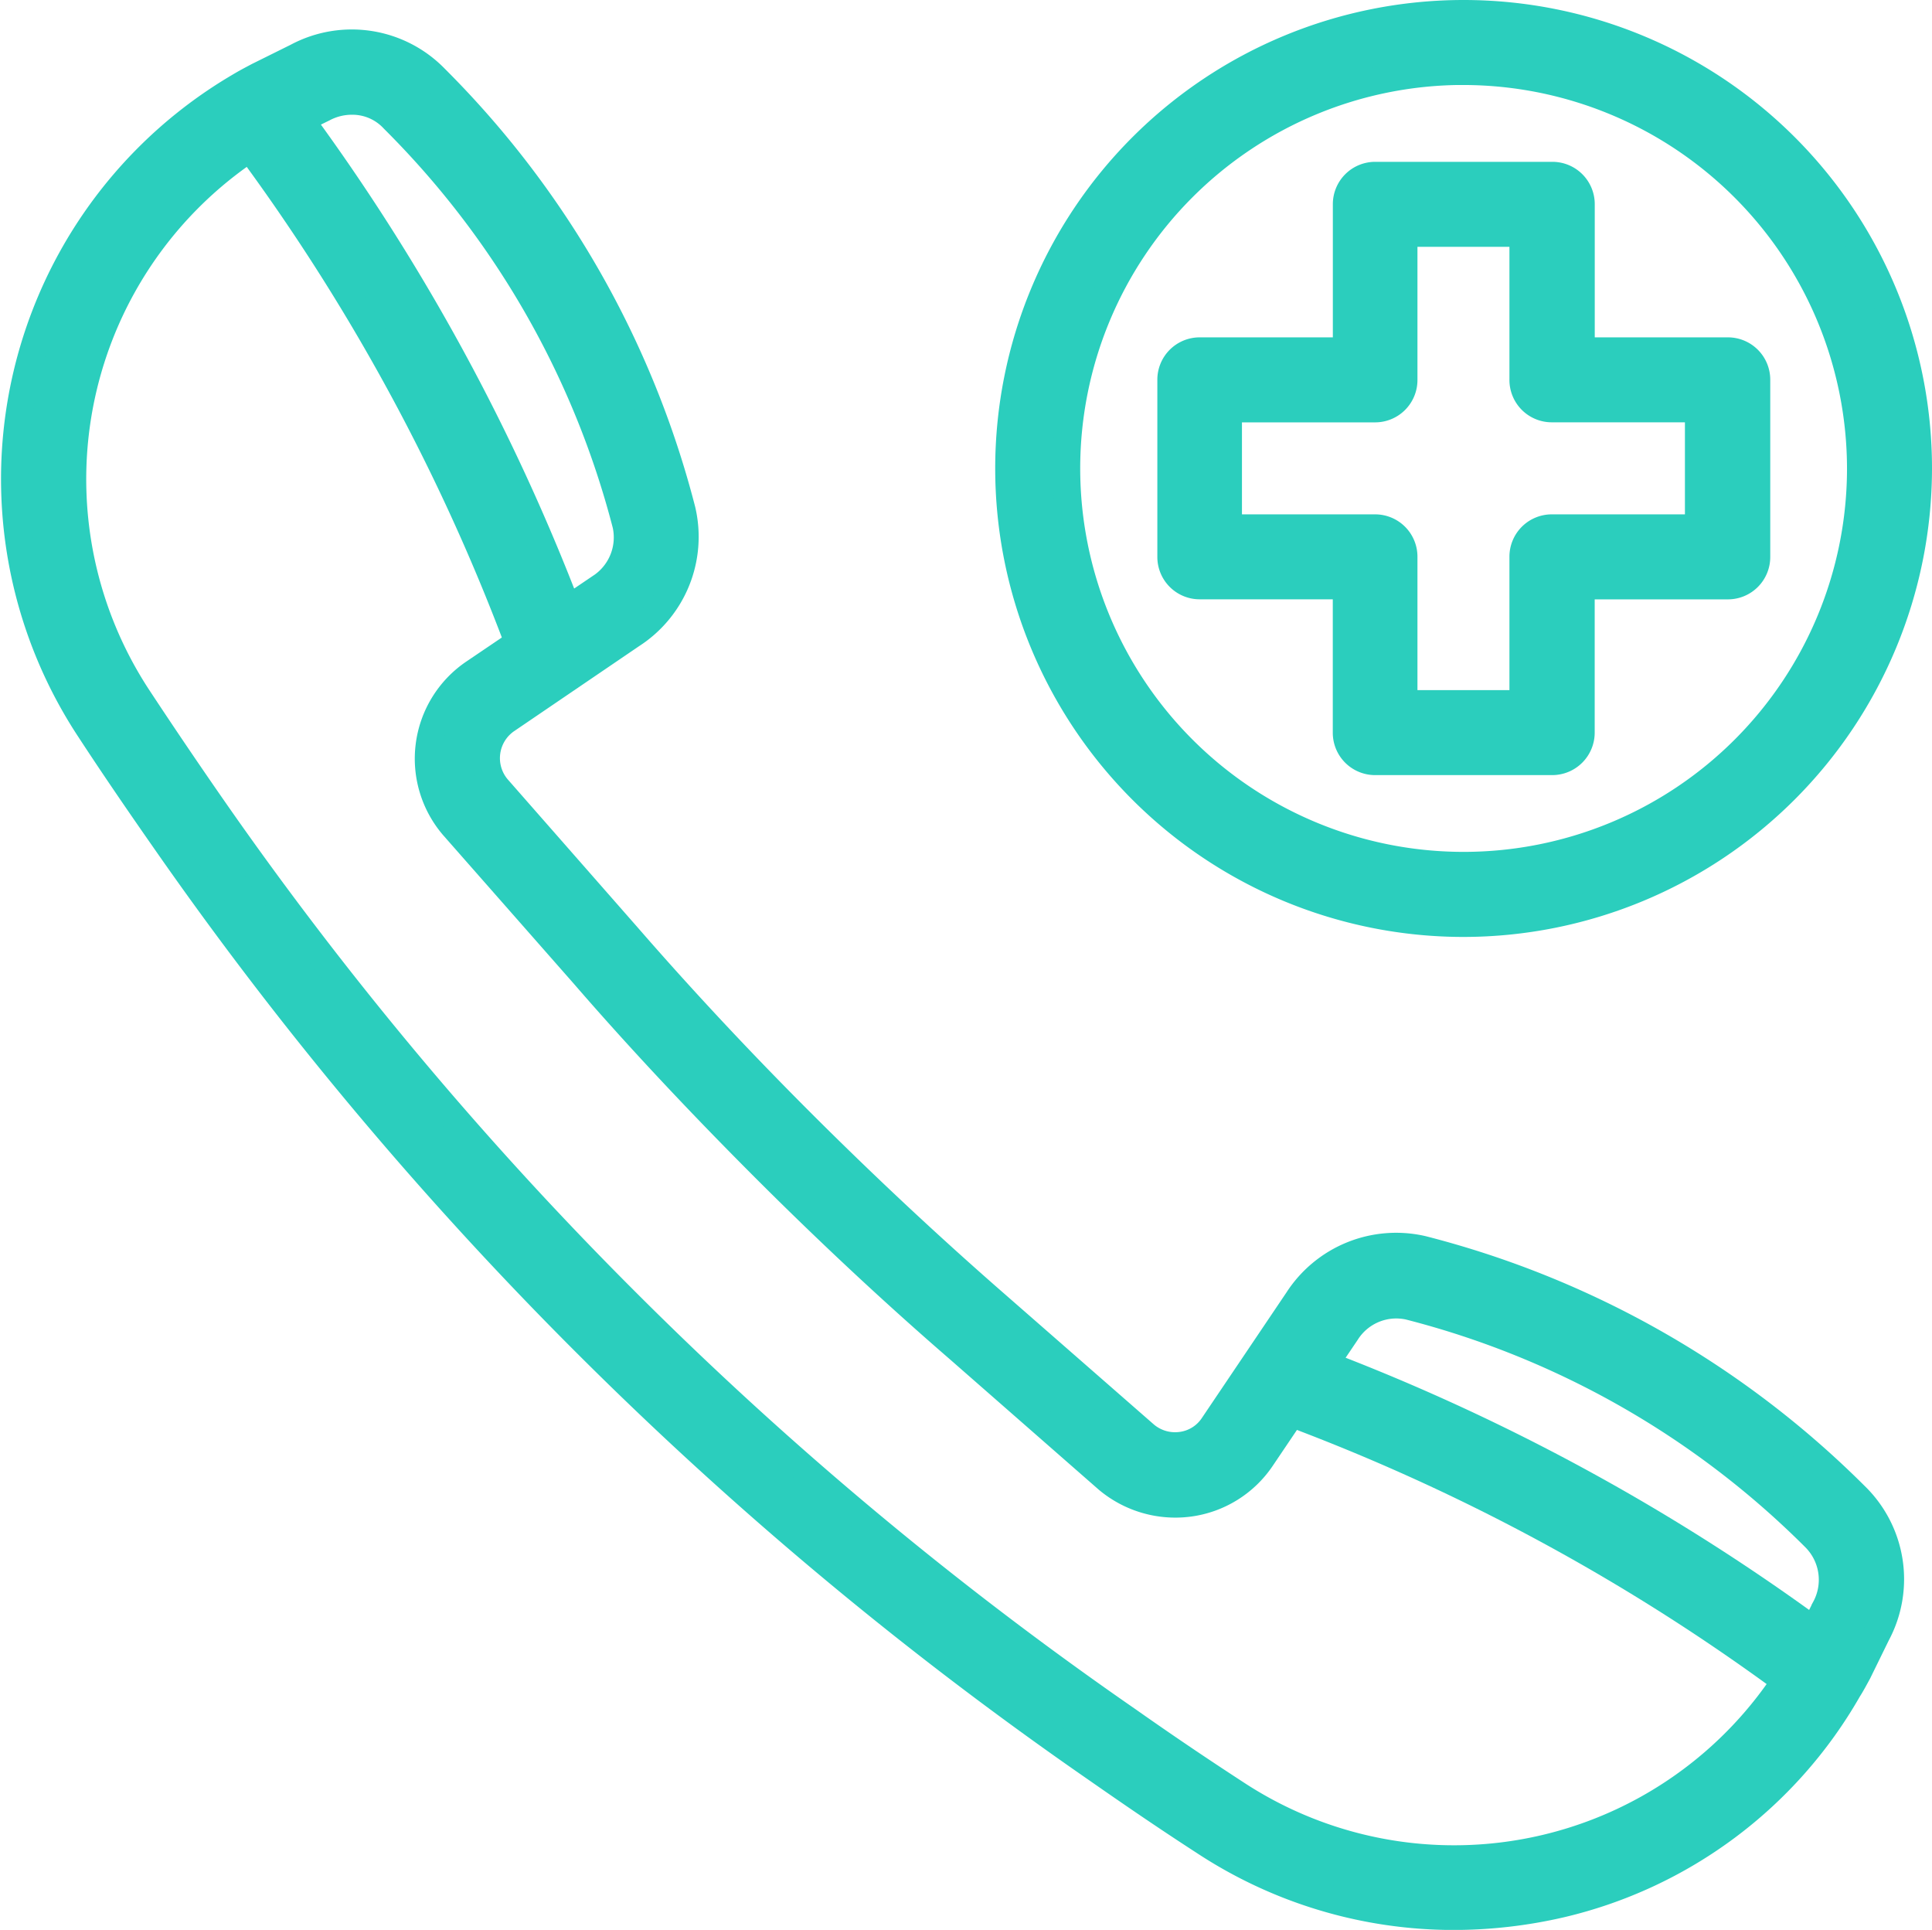 <svg xmlns="http://www.w3.org/2000/svg" width="35.415" height="35.371" viewBox="0 0 35.415 35.371">
  <g id="Grupo_1688" data-name="Grupo 1688" transform="translate(0.276 0.23)">
    <path id="Trazado_40827" data-name="Trazado 40827" d="M41.756,16.692a8.336,8.336,0,1,1,8.336-8.336A8.346,8.346,0,0,1,41.756,16.692Zm0-15.615a7.278,7.278,0,1,0,7.278,7.278A7.288,7.288,0,0,0,41.756,1.078Z" transform="translate(-15.203)" fill="#2bcebd" stroke="#2bcebd" stroke-width="0.5"/>
    <path id="Trazado_40828" data-name="Trazado 40828" d="M45.86,16.2H42.616a.526.526,0,0,1-.529-.529V12.978H39.4a.526.526,0,0,1-.529-.529V9.206a.526.526,0,0,1,.529-.529h2.688V5.989a.526.526,0,0,1,.529-.529H45.86a.526.526,0,0,1,.529.529V8.677h2.688a.526.526,0,0,1,.529.529V12.45a.526.526,0,0,1-.529.529H46.388v2.688A.529.529,0,0,1,45.86,16.2Zm-2.721-1.058h2.186V12.45a.526.526,0,0,1,.529-.529h2.688V9.734H45.854a.526.526,0,0,1-.529-.529V6.518H43.139V9.206a.526.526,0,0,1-.529.529H39.922v2.186H42.61a.526.526,0,0,1,.529.529Z" transform="translate(-17.682 -2.474)" fill="#2bcebd" stroke="#2bcebd" stroke-width="0.5"/>
    <path id="Trazado_40829" data-name="Trazado 40829" d="M26.356,35.344a8.319,8.319,0,0,1-4.563-1.374c-.7-.453-1.352-.9-2-1.352A67.844,67.844,0,0,1,10.5,24.87,67.607,67.607,0,0,1,2.733,15.6c-.453-.649-.9-1.3-1.358-2A8.342,8.342,0,0,1,4.167,1.775c.082-.049.18-.1.289-.158l.714-.354a2.129,2.129,0,0,1,2.535.4,17.225,17.225,0,0,1,4.52,7.911,2.135,2.135,0,0,1-.927,2.284L9,13.421a.851.851,0,0,0-.158,1.249l2.388,2.721c1,1.15,2.1,2.328,3.266,3.489s2.344,2.257,3.495,3.26l2.726,2.383a.852.852,0,0,0,.66.191.827.827,0,0,0,.583-.36l1.554-2.306a2.145,2.145,0,0,1,2.284-.927,17.283,17.283,0,0,1,7.927,4.509,2.132,2.132,0,0,1,.4,2.541l-.343.7c-.06.109-.114.213-.18.316a8.23,8.23,0,0,1-5.267,3.931A8.742,8.742,0,0,1,26.356,35.344ZM6.173,2.075a1.112,1.112,0,0,0-.523.131l-.7.343a1.736,1.736,0,0,0-.218.125,7.288,7.288,0,0,0-2.47,10.348c.453.687.889,1.33,1.336,1.974a66.252,66.252,0,0,0,7.649,9.132A66.552,66.552,0,0,0,20.4,31.756c.643.453,1.287.889,1.974,1.336h0a7.282,7.282,0,0,0,10.321-2.459c.065-.1.1-.174.147-.256l.338-.676A1.094,1.094,0,0,0,33,28.409a16.2,16.2,0,0,0-7.448-4.247,1.084,1.084,0,0,0-1.15.48L22.84,26.958a1.9,1.9,0,0,1-1.319.812,1.931,1.931,0,0,1-1.494-.436L17.3,24.946c-1.172-1.014-2.366-2.126-3.549-3.309s-2.3-2.372-3.315-3.544L8.043,15.373a1.9,1.9,0,0,1,.36-2.813l2.312-1.565A1.091,1.091,0,0,0,11.2,9.839,16.2,16.2,0,0,0,6.942,2.408,1.029,1.029,0,0,0,6.173,2.075Z" transform="translate(0 -0.452)" fill="#2bcebd" stroke="#2bcebd" stroke-width="0.5"/>
    <path id="Trazado_40830" data-name="Trazado 40830" d="M36.419,32a.5.5,0,0,1-.316-.109,37.444,37.444,0,0,0-9.825-5.332.528.528,0,0,1,.36-.992,38.331,38.331,0,0,1,10.1,5.479.531.531,0,0,1-.322.954ZM13.134,13.3a.52.52,0,0,1-.5-.349A37.344,37.344,0,0,0,7.289,3.133a.527.527,0,1,1,.84-.638,38.249,38.249,0,0,1,5.5,10.092.53.53,0,0,1-.316.676A.523.523,0,0,1,13.134,13.3Z" transform="translate(-3.27 -1.03)" fill="#2bcebd" stroke="#2bcebd" stroke-width="0.5"/>
  </g>
</svg>
